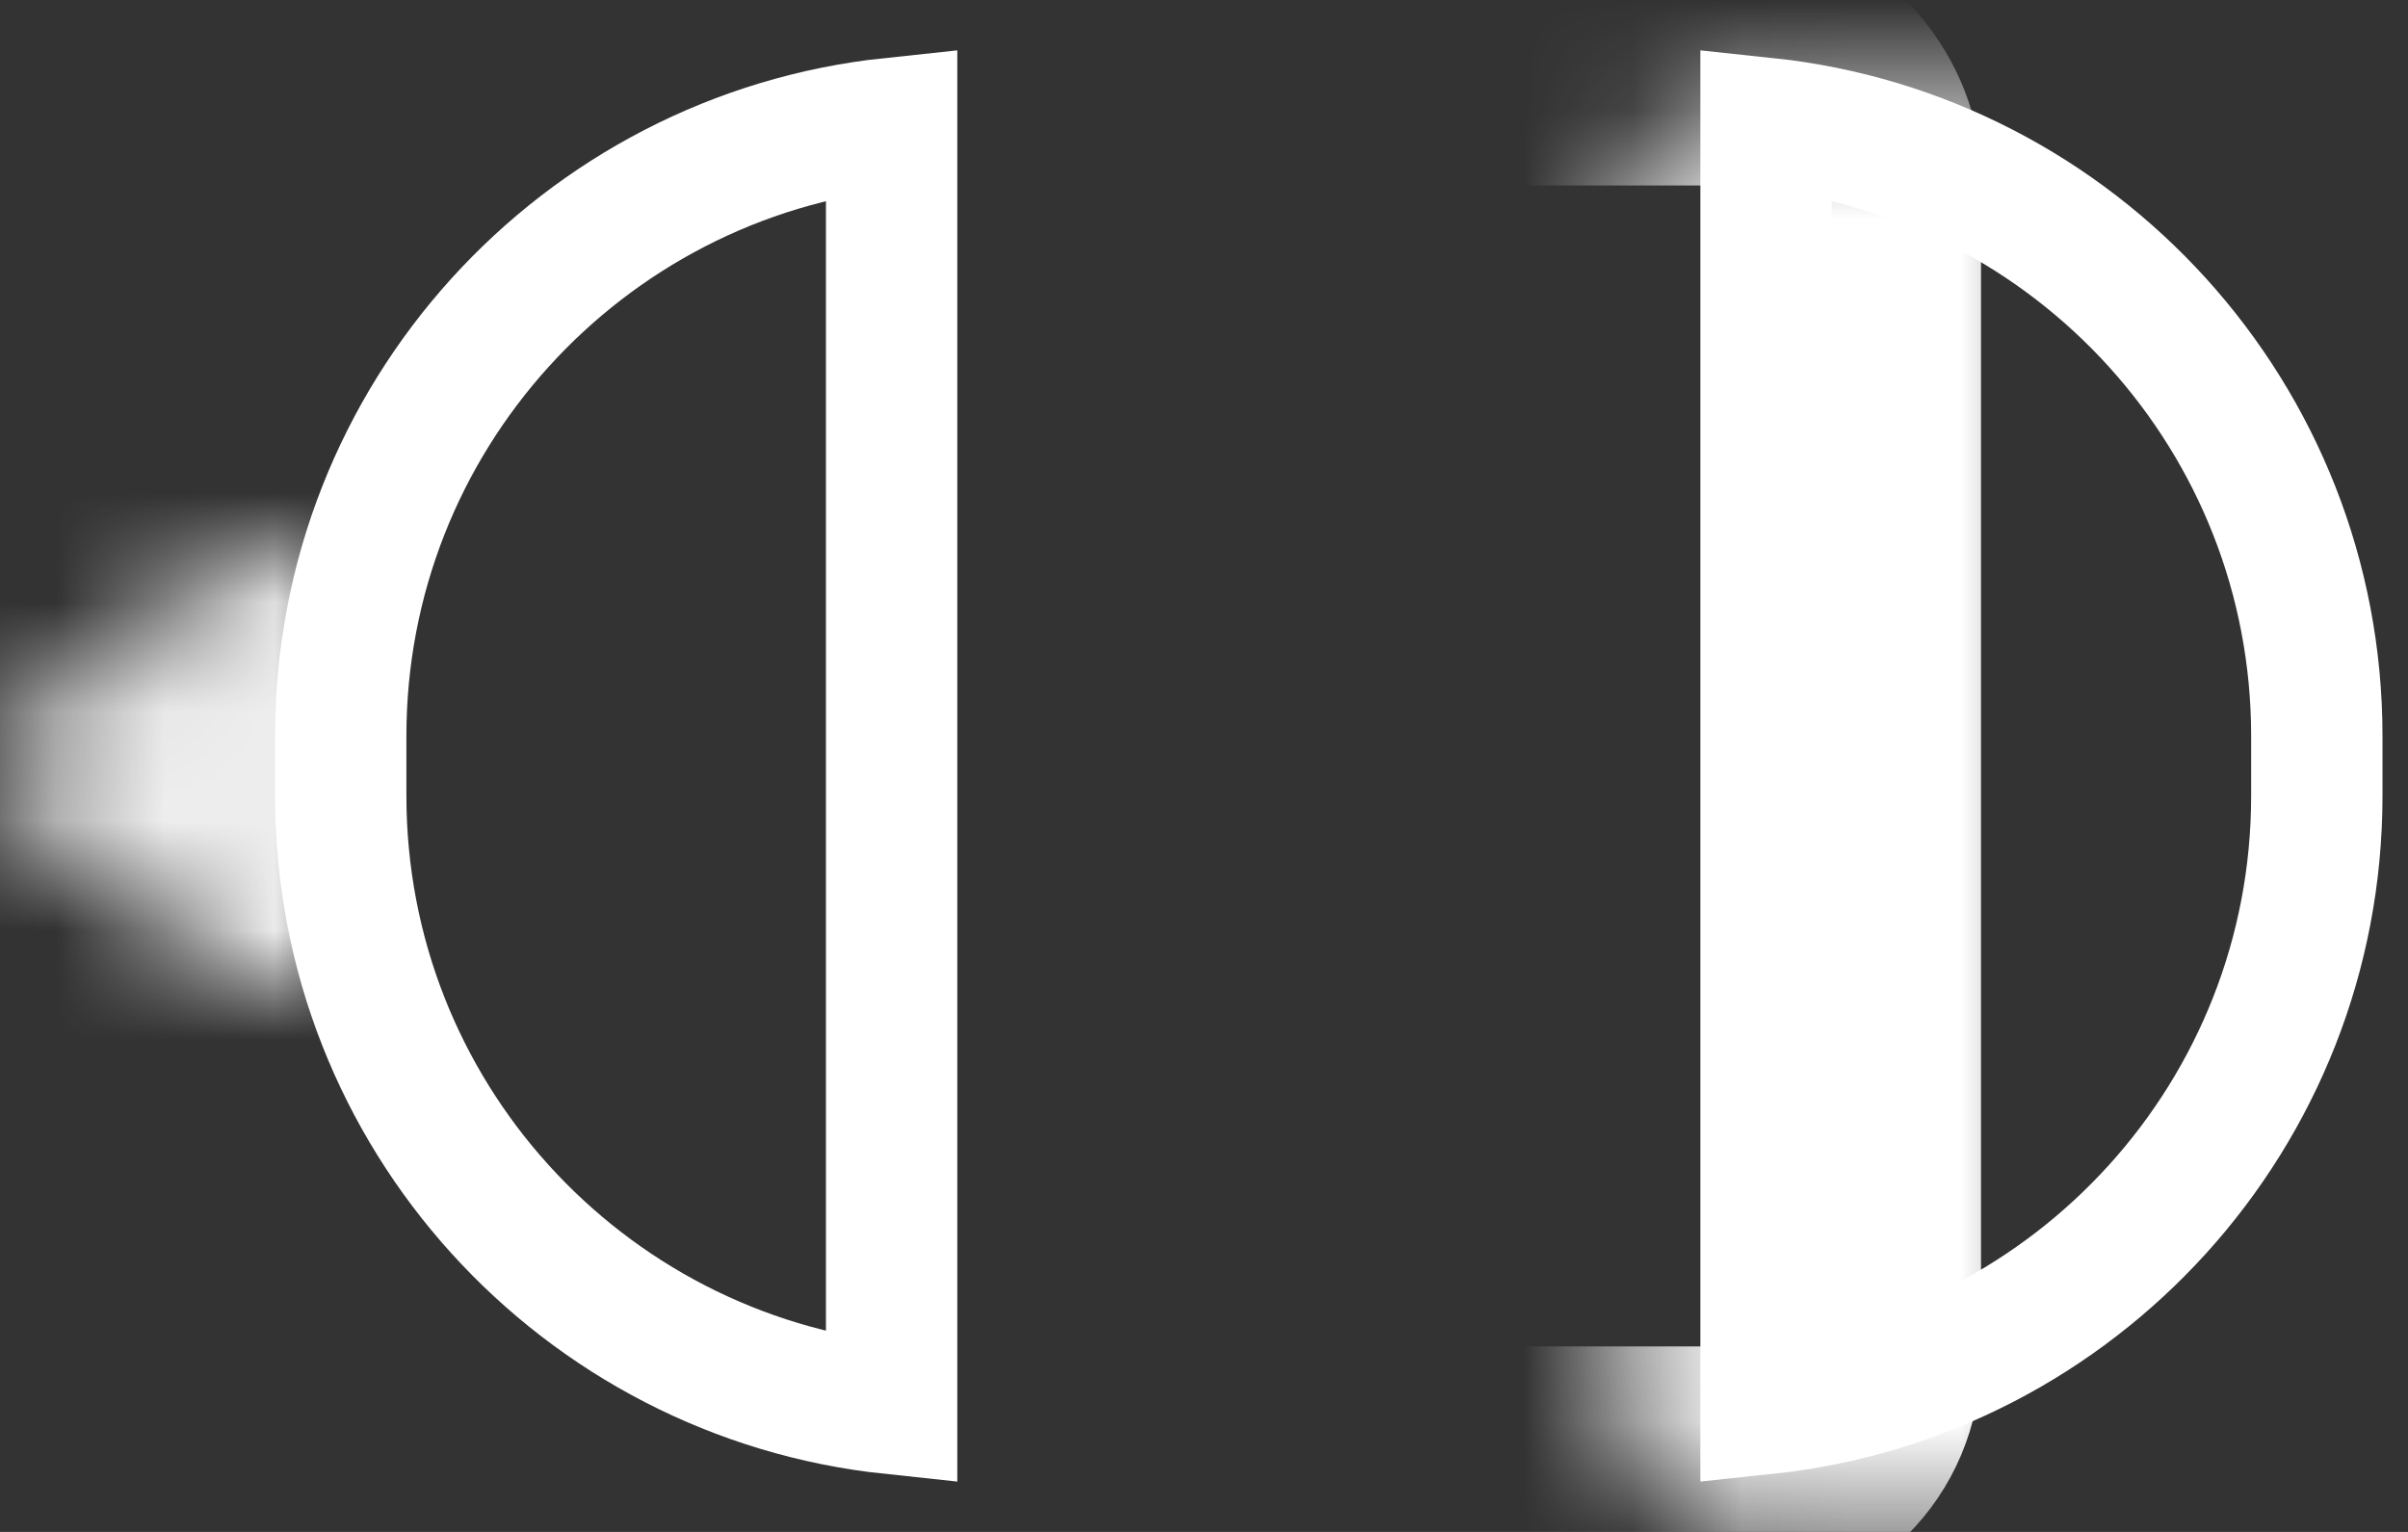 <svg width="22" height="14" viewBox="0 0 22 14" fill="none" xmlns="http://www.w3.org/2000/svg">
<rect x="0" y="0" width="22" height="14" fill="#333333" stroke="none"/>
<path d="M16.135 1.127C18.963 1.426 21.167 3.819 21.167 6.726V7.273C21.167 10.181 18.963 12.573 16.135 12.873V1.127Z" stroke="white" stroke-width="1.2"/>
<path d="M8.146 1.127C5.317 1.426 3.113 3.819 3.113 6.726V7.273C3.113 10.181 5.317 12.573 8.146 12.873V1.127Z" stroke="white" stroke-width="1.2"/>
<mask id="path-3-inside-1_12052_163625" fill="white">
<rect x="7.411" y="0.495" width="9.488" height="13.01" rx="1.105"/>
</mask>
<rect x="7.411" y="0.495" width="9.488" height="13.01" rx="1.105" stroke="white" stroke-width="2.4" mask="url(#path-3-inside-1_12052_163625)"/>
<mask id="path-4-inside-2_12052_163625" fill="white">
<path d="M2.914 8.986H2.221C1.772 8.986 1.407 8.622 1.407 8.174V7.774H0.232V6.255H1.407V5.855C1.407 5.406 1.772 5.043 2.221 5.043H2.914V8.986Z"/>
</mask>
<path d="M2.914 8.986V10.312H4.24V8.986H2.914ZM1.407 7.774H2.734V6.448H1.407V7.774ZM0.232 7.774H-1.094V9.101H0.232V7.774ZM0.232 6.255V4.928H-1.094V6.255H0.232ZM1.407 6.255V7.581H2.734V6.255H1.407ZM1.407 5.855L0.081 5.855V5.855H1.407ZM2.914 5.043H4.24V3.716H2.914V5.043ZM2.914 8.986V7.66H2.221V8.986V10.312H2.914V8.986ZM2.221 8.986V7.66C2.502 7.66 2.734 7.888 2.734 8.174H1.407H0.081C0.081 9.357 1.041 10.312 2.221 10.312V8.986ZM1.407 8.174H2.734V7.774H1.407H0.081V8.174H1.407ZM1.407 7.774V6.448H0.232V7.774V9.101H1.407V7.774ZM0.232 7.774H1.559V6.255H0.232H-1.094V7.774H0.232ZM0.232 6.255V7.581H1.407V6.255V4.928H0.232V6.255ZM1.407 6.255H2.734V5.855H1.407H0.081V6.255H1.407ZM1.407 5.855L2.734 5.856C2.734 6.141 2.503 6.369 2.221 6.369V5.043V3.716C1.041 3.716 0.081 4.672 0.081 5.855L1.407 5.855ZM2.221 5.043V6.369H2.914V5.043V3.716H2.221V5.043ZM2.914 5.043H1.588V8.986H2.914H4.24V5.043H2.914Z" fill="white" mask="url(#path-4-inside-2_12052_163625)"/>
</svg>
